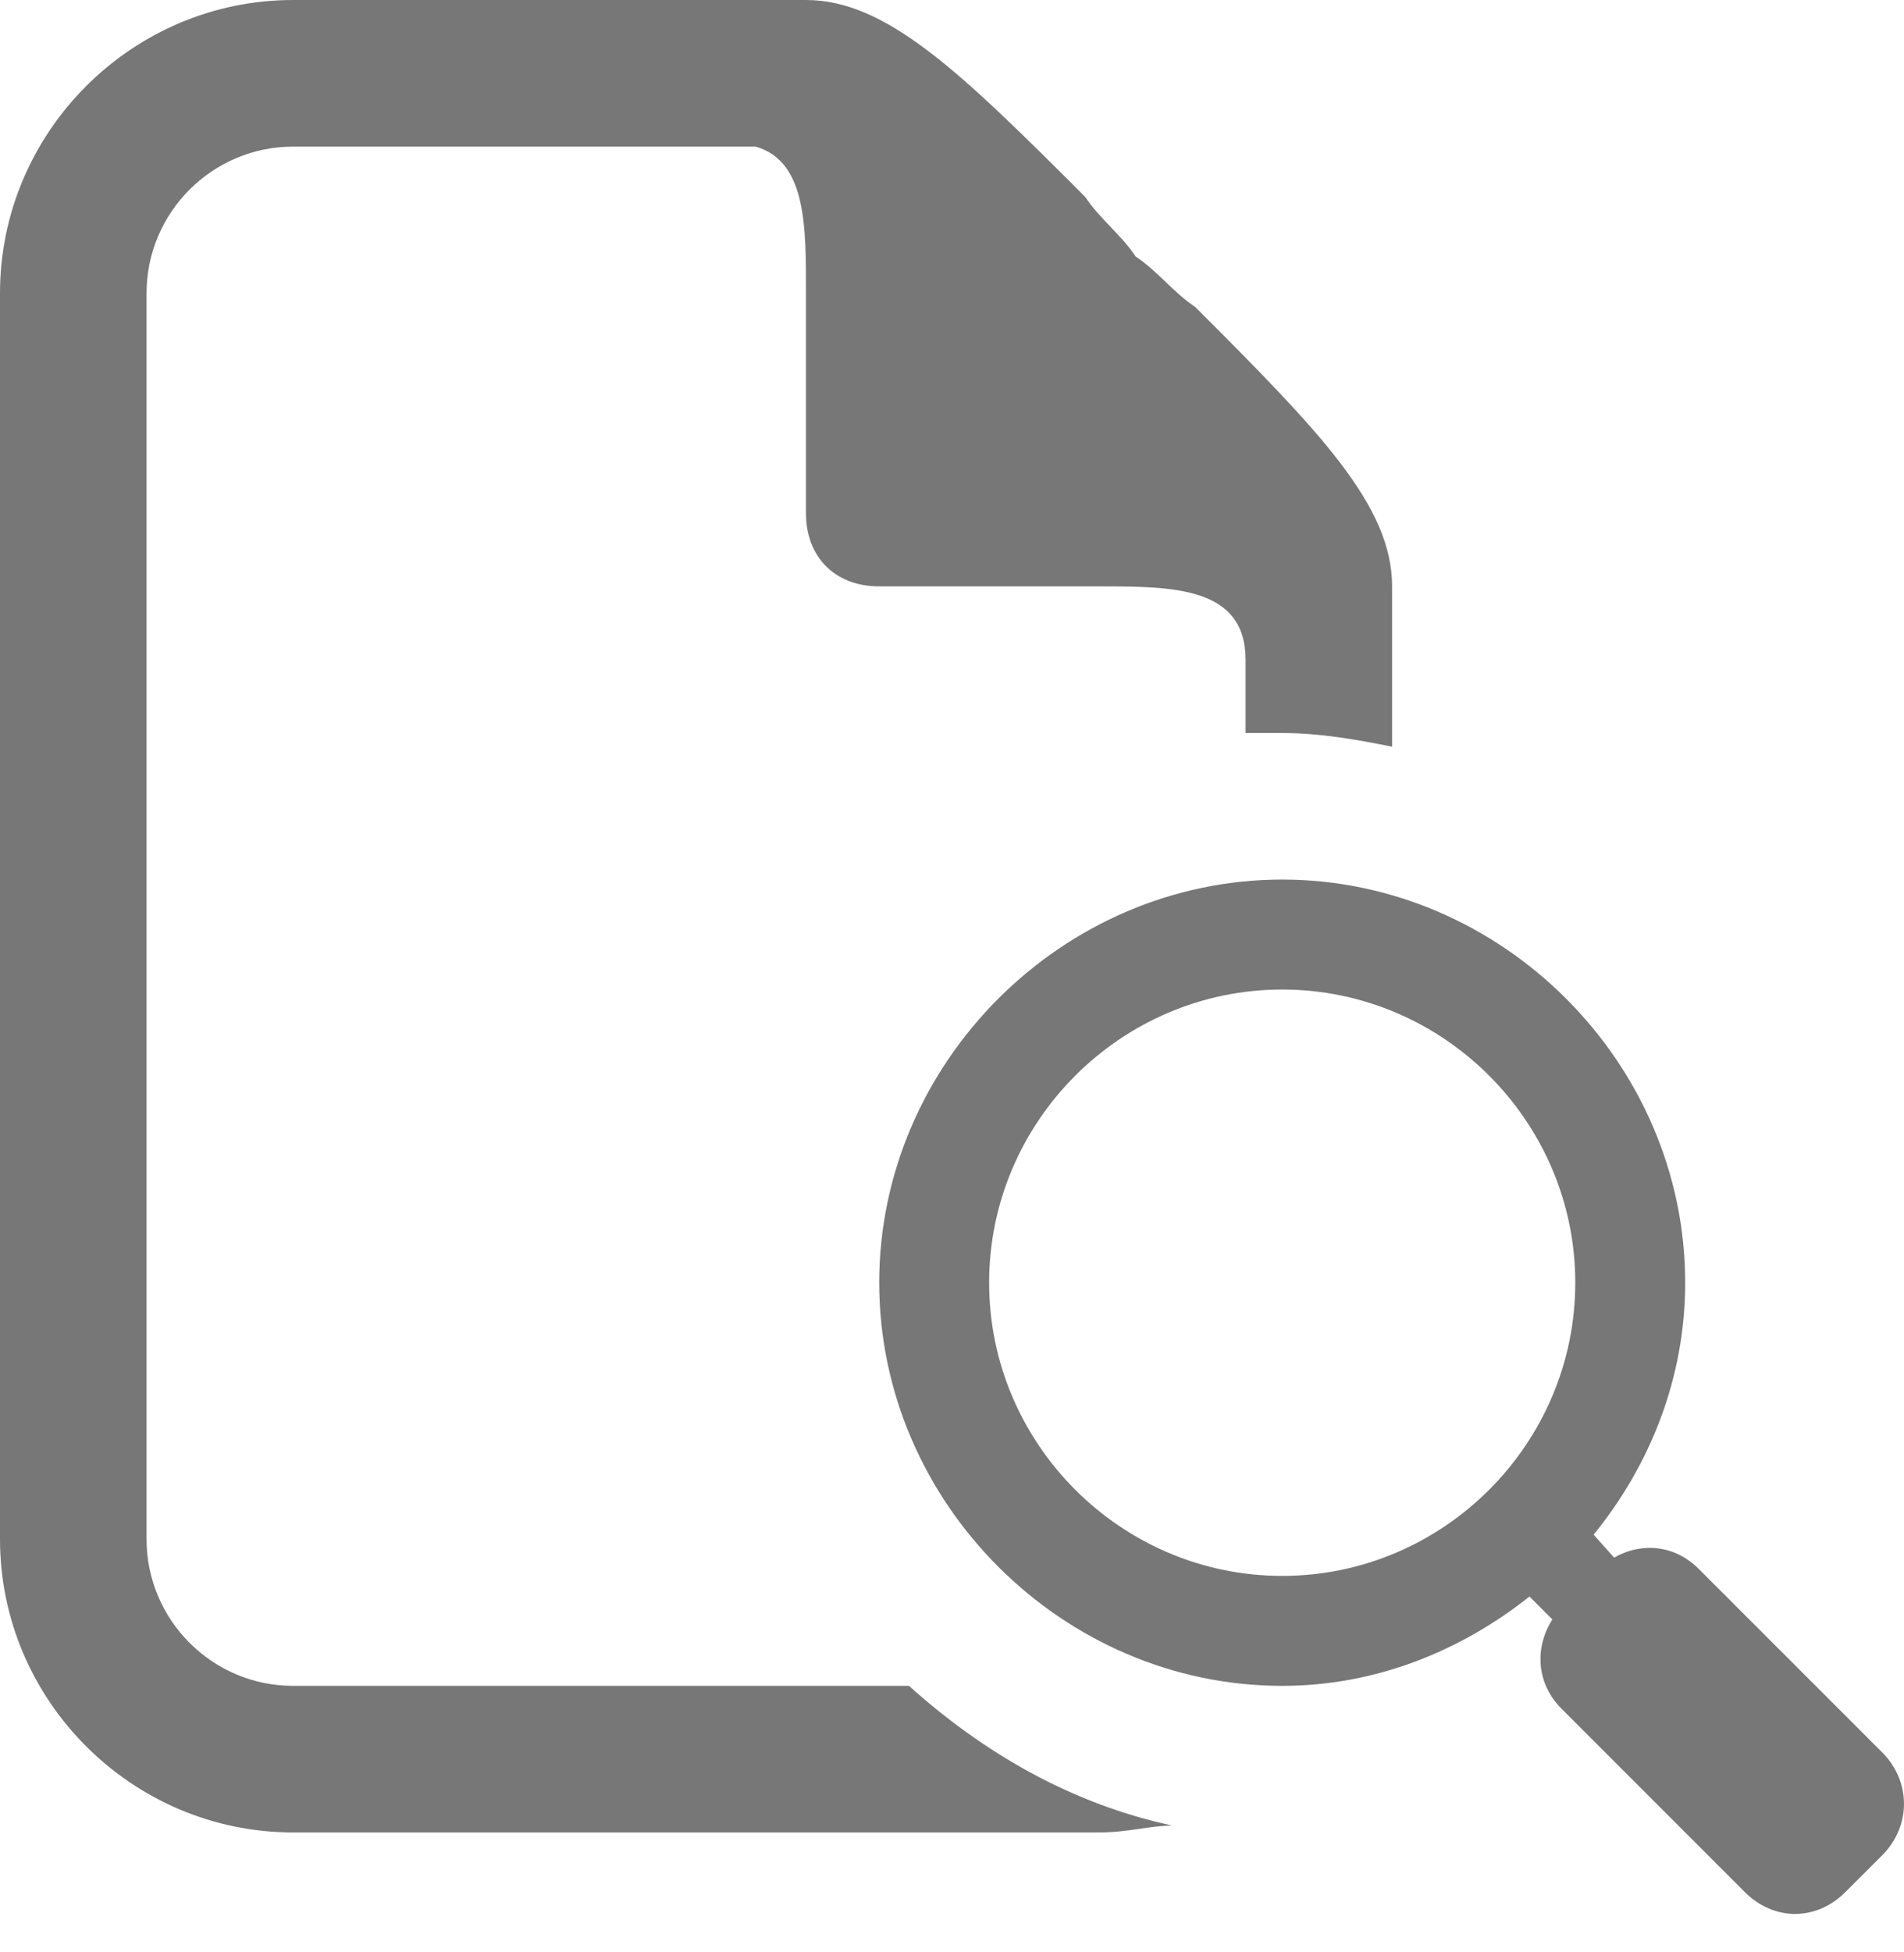 <svg width="40" height="41" viewBox="0 0 40 41" fill="none" xmlns="http://www.w3.org/2000/svg">
<path d="M6.157 0C2.772 0 0 2.772 0 6.157V32.324C0 35.709 2.772 38.481 6.157 38.481H23.089C23.702 38.481 24.165 38.337 24.628 38.337C22.476 37.874 20.636 36.786 19.096 35.403H6.157C4.461 35.403 3.079 34.02 3.079 32.324V6.157C3.079 4.461 4.461 3.079 6.157 3.079H15.874C16.95 3.385 16.932 4.774 16.932 6.157V10.775C16.932 11.701 17.545 12.314 18.471 12.314H23.089C24.628 12.314 26.167 12.314 26.167 13.854V15.393H26.937C27.706 15.393 28.476 15.525 29.246 15.681V12.314C29.246 10.618 27.725 9.061 25.109 6.446C24.646 6.139 24.322 5.694 23.858 5.387C23.552 4.925 23.107 4.6 22.8 4.137C20.185 1.521 18.627 0 16.932 0H6.157ZM26.937 18.471C22.319 18.471 18.471 22.319 18.471 26.937C18.471 31.555 22.319 35.403 26.937 35.403C28.897 35.403 30.683 34.675 32.132 33.527L32.613 34.008C32.234 34.603 32.276 35.355 32.806 35.884L36.654 39.732C37.267 40.346 38.157 40.346 38.77 39.732L39.54 38.963C40.153 38.349 40.153 37.411 39.54 36.798L35.691 32.95C35.187 32.445 34.495 32.378 33.911 32.71L33.479 32.228C34.669 30.767 35.403 28.933 35.403 26.937C35.403 22.319 31.555 18.471 26.937 18.471ZM26.937 20.78C30.322 20.78 33.094 23.552 33.094 26.937C33.094 30.322 30.322 33.094 26.937 33.094C23.552 33.094 20.78 30.322 20.78 26.937C20.78 23.552 23.552 20.78 26.937 20.78Z" fill="#777777"/>
</svg>
